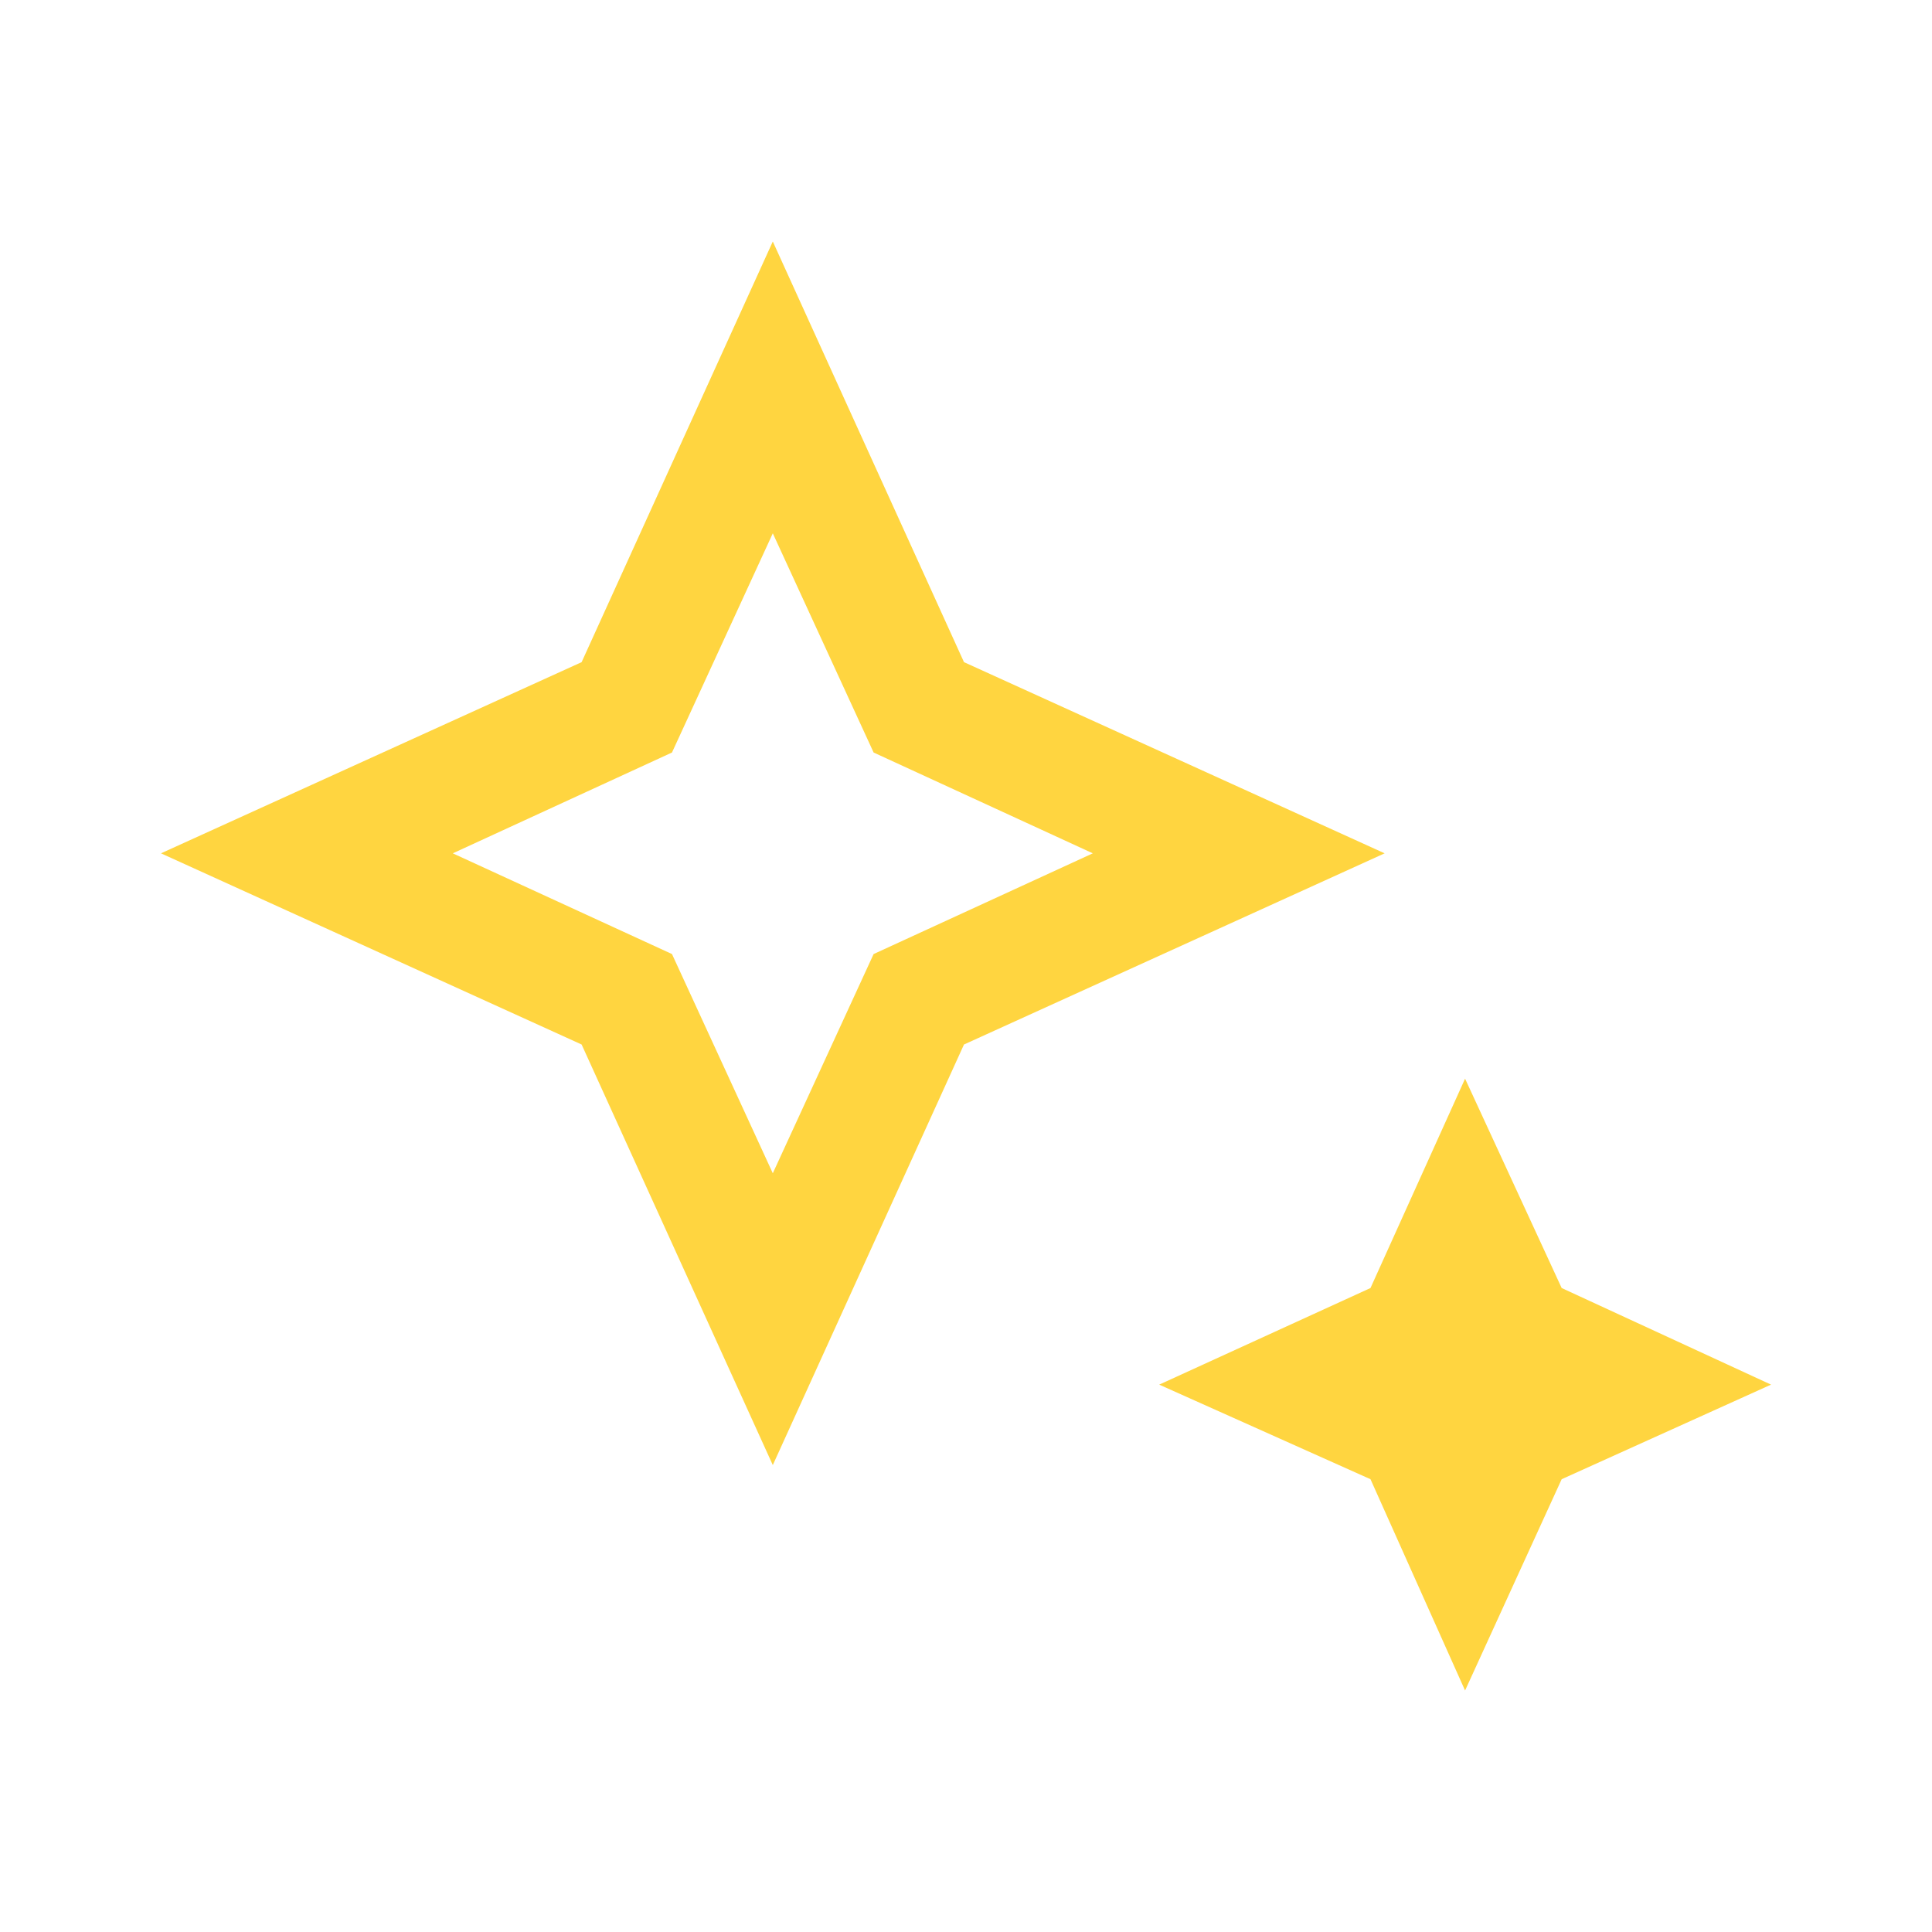 <svg width="22" height="22" viewBox="0 0 22 22" fill="none" xmlns="http://www.w3.org/2000/svg">
<path d="M8.8 13.36L9.948 10.864L12.444 9.717L9.948 8.569L8.8 6.073L7.652 8.569L5.156 9.717L7.652 10.864L8.8 13.36ZM8.8 16.683L6.623 11.894L1.833 9.717L6.623 7.54L8.8 2.75L10.977 7.54L15.767 9.717L10.977 11.894L8.8 16.683ZM16.683 19.25L15.606 16.844L13.2 15.767L15.606 14.667L16.683 12.283L17.783 14.667L20.167 15.767L17.783 16.844L16.683 19.25Z" fill="#FFD540"/>
</svg>
